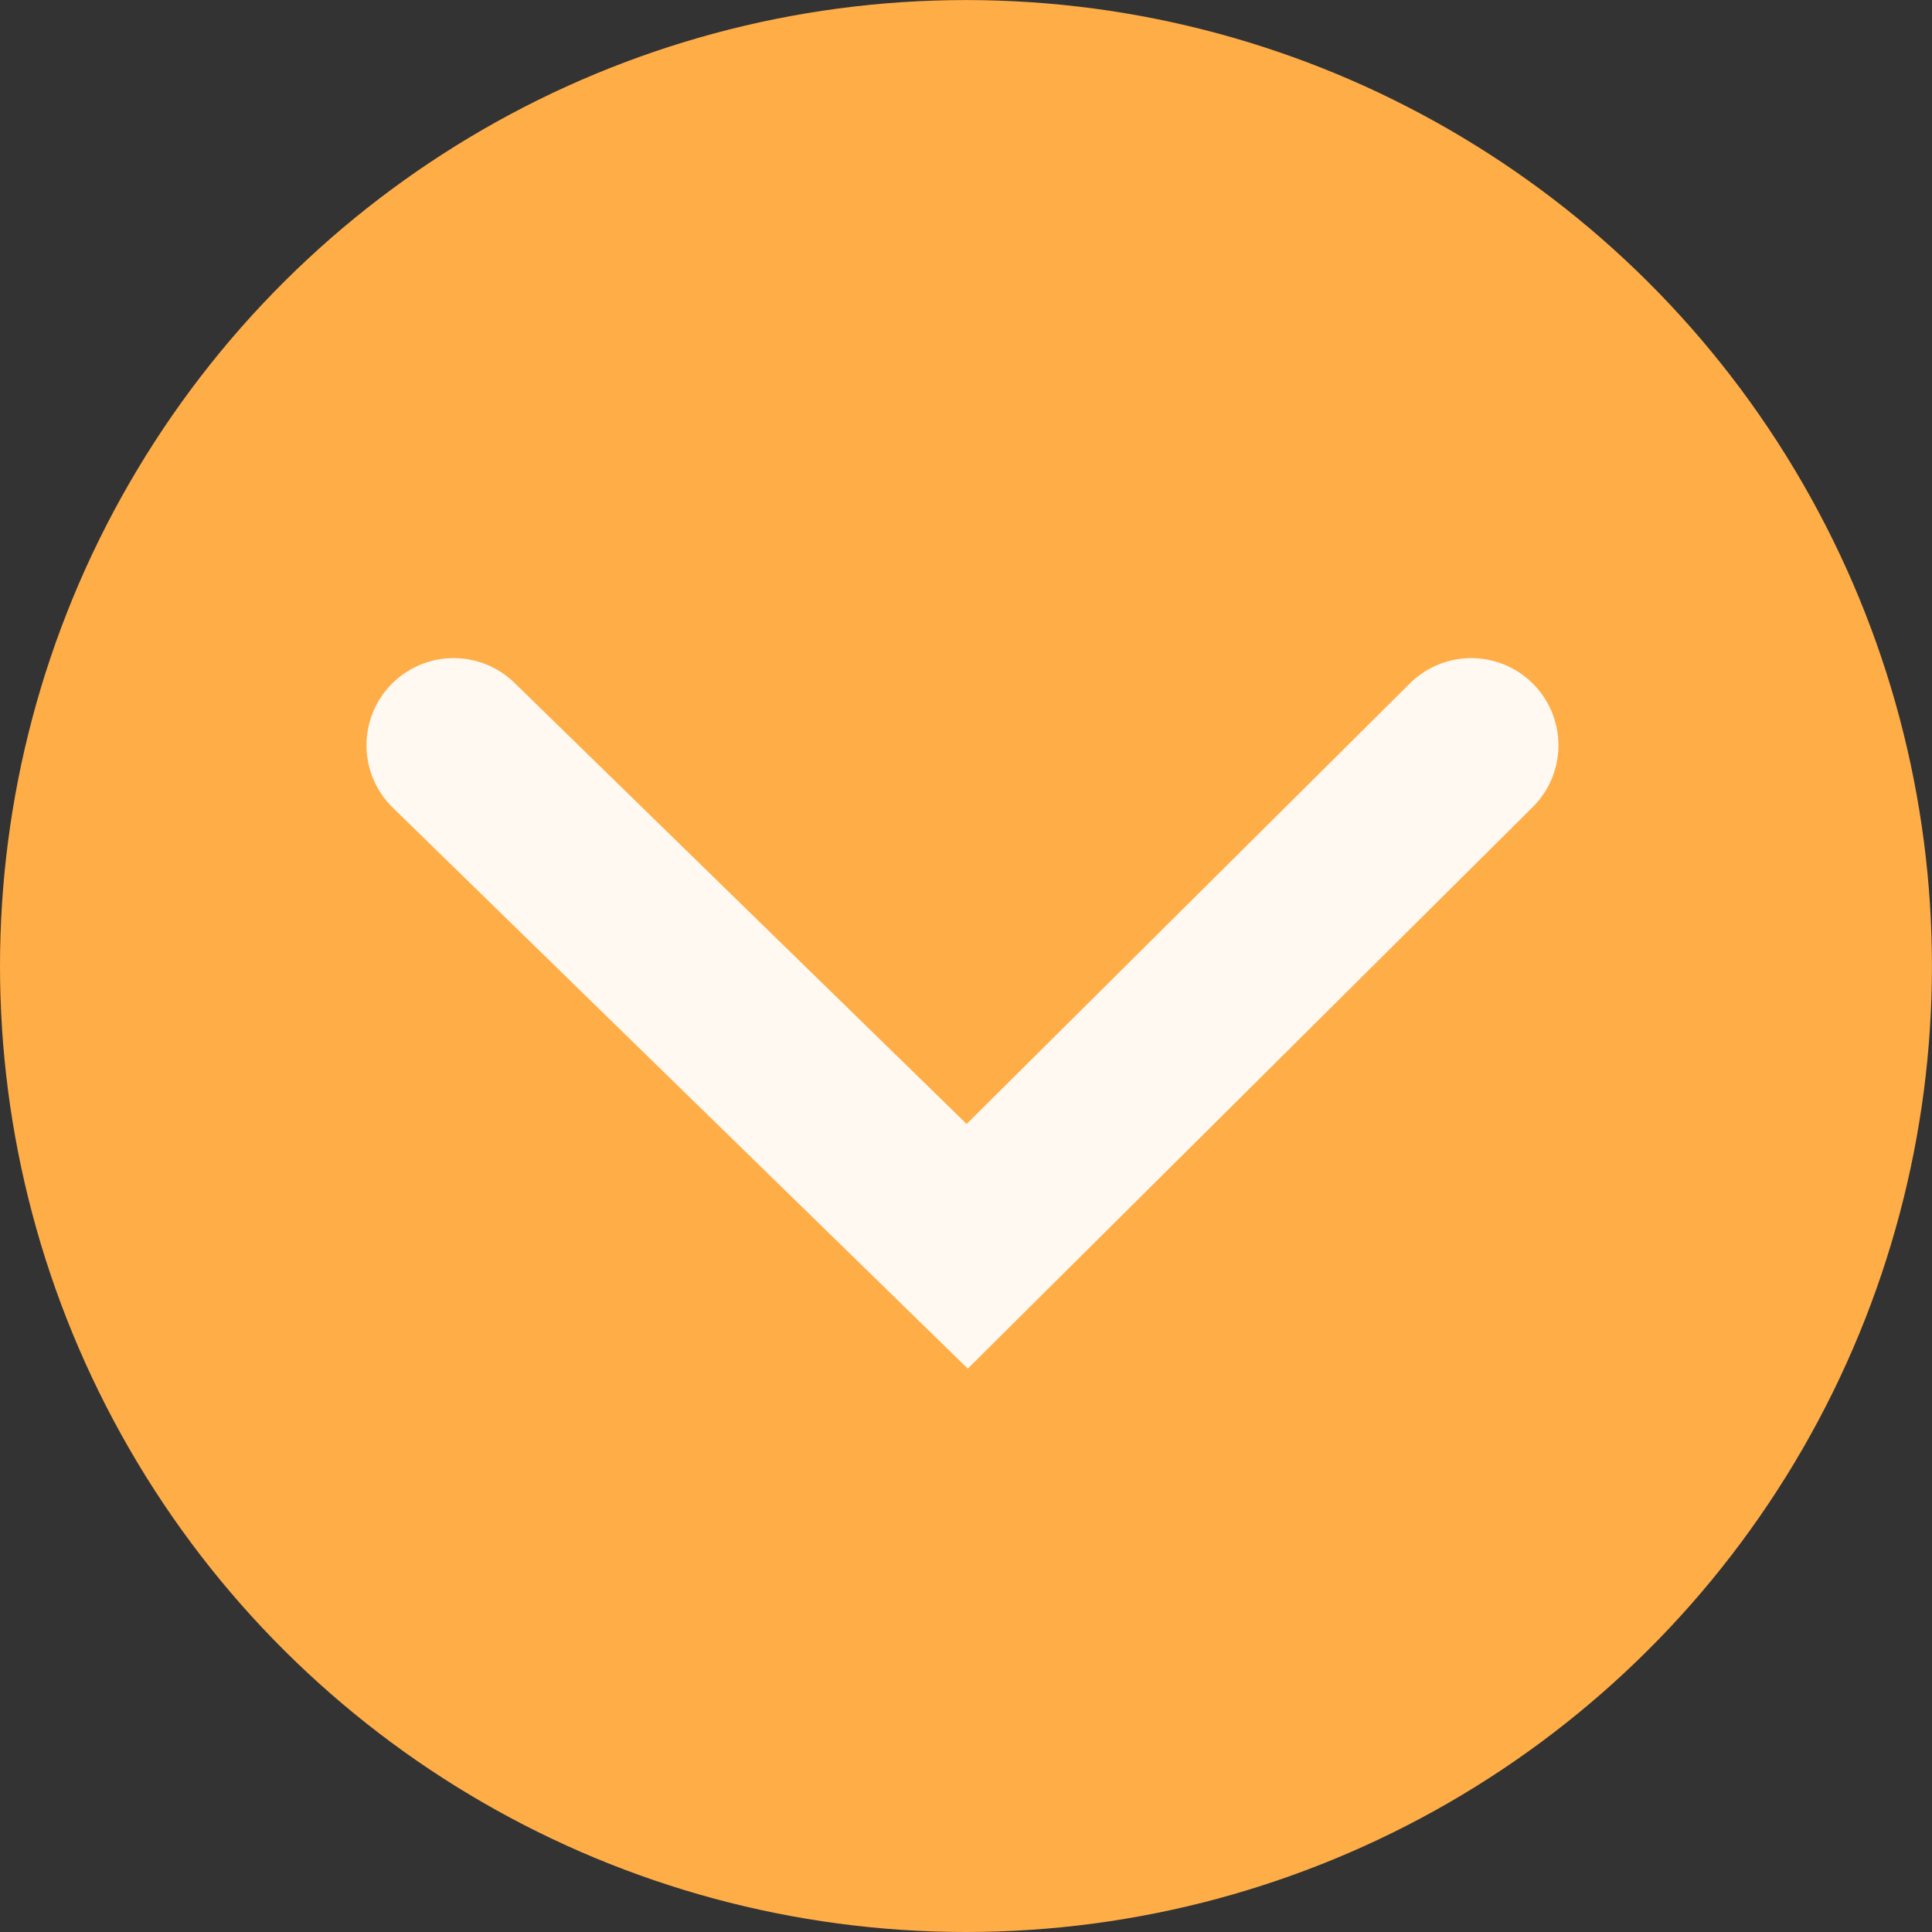<svg xmlns="http://www.w3.org/2000/svg" width="38.789" height="38.789" viewBox="0 0 38.789 38.789"><rect x="0" y="0" width="38.789" height="38.789" fill="#333333" stroke="none"/><g id="Group_1717" data-name="Group 1717" transform="translate(0 38.789) rotate(-90)"><circle id="Ellipse_8" data-name="Ellipse 8" cx="19.394" cy="19.394" r="19.394" transform="translate(0)" fill="#ffad47"></circle><path id="Path_5478" data-name="Path 5478" d="M0,0,10.311,10.059,20.431,0" transform="translate(23.826 9.108) rotate(90)" fill="none" stroke="#fff9f2" stroke-linecap="round" stroke-width="3.5"></path></g></svg>